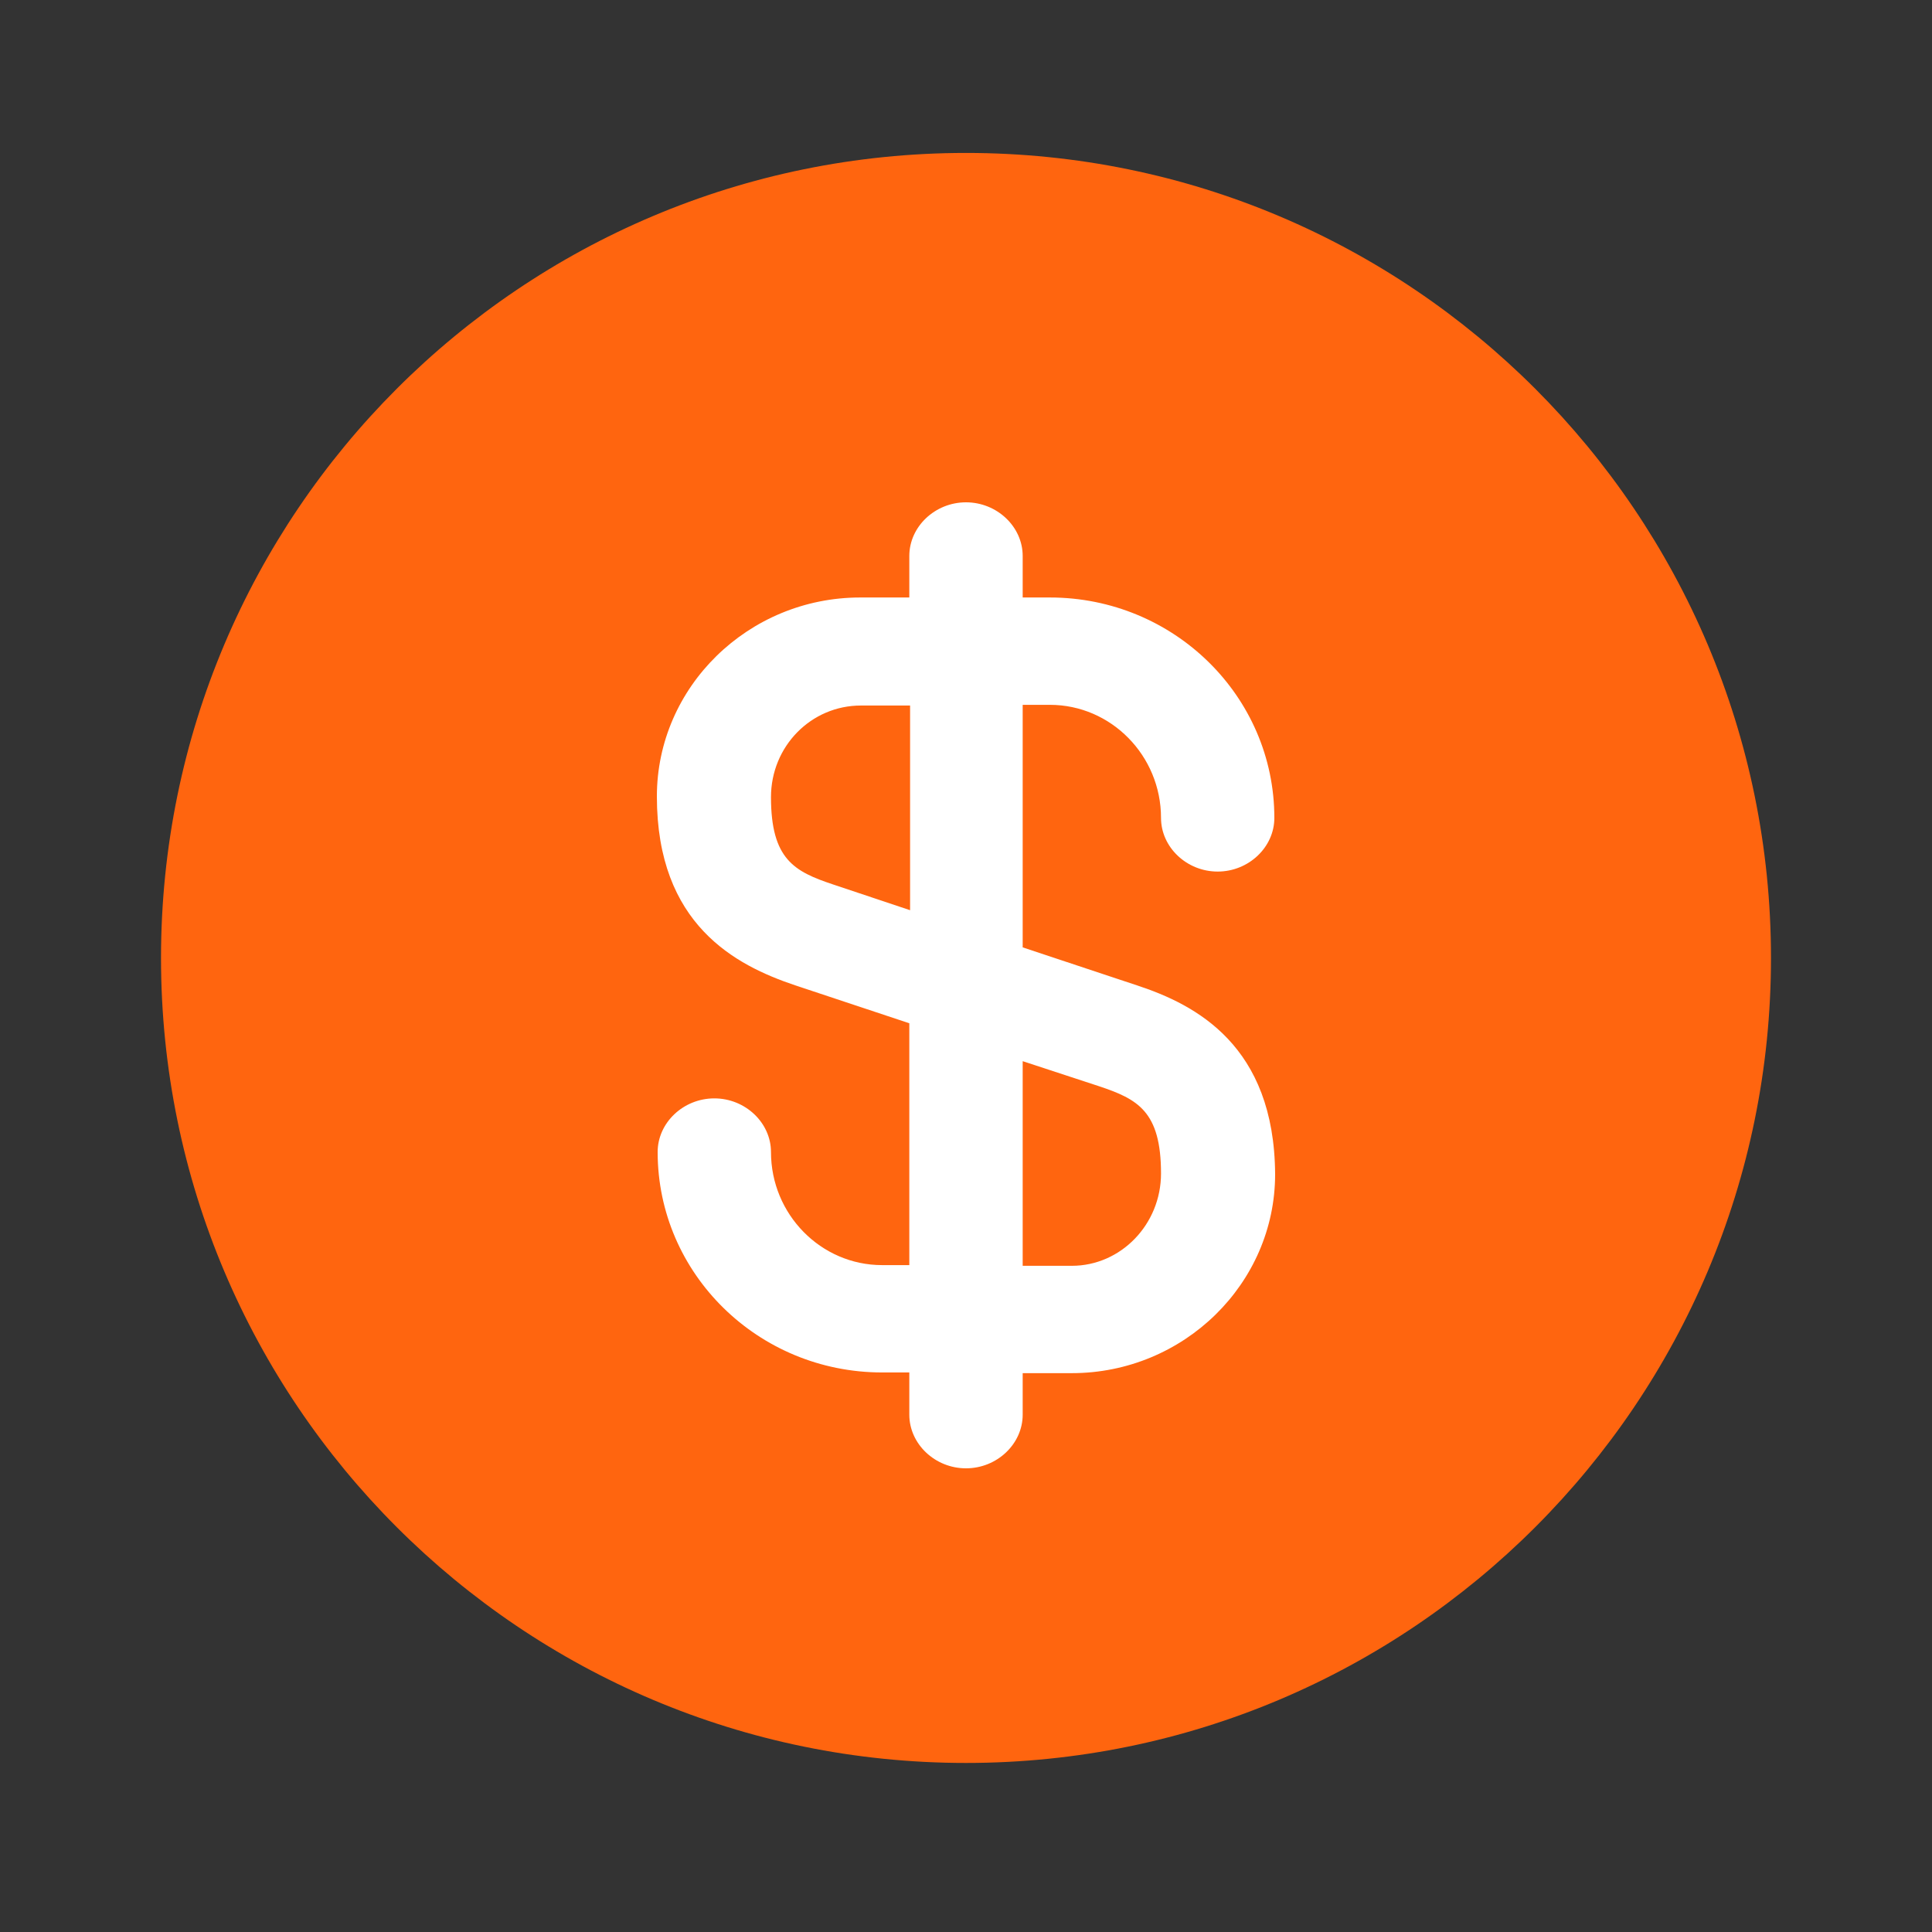 <svg width="50" height="50" viewBox="0 0 50 50" fill="none" xmlns="http://www.w3.org/2000/svg">
<rect x="0" y="0" width="50" height="50" fill="#333333" stroke="none"/>
<path d="M25 45.625C36.506 45.625 45.833 36.298 45.833 24.792C45.833 13.286 36.506 3.958 25 3.958C13.494 3.958 4.167 13.286 4.167 24.792C4.167 36.298 13.494 45.625 25 45.625Z" fill="#FF650F"/>
<path d="M29.421 25.5L26.467 24.518V18.241H27.171C28.756 18.241 30.047 19.556 30.047 21.167C30.047 21.926 30.712 22.556 31.513 22.556C32.315 22.556 32.98 21.926 32.98 21.167C32.98 18.018 30.379 15.463 27.171 15.463H26.467V14.389C26.467 13.63 25.802 13 25 13C24.198 13 23.533 13.63 23.533 14.389V15.463H22.262C19.367 15.463 17 17.778 17 20.611C17 23.926 19.034 24.982 20.579 25.5L23.533 26.482V32.741H22.829C21.244 32.741 19.953 31.426 19.953 29.815C19.953 29.056 19.288 28.426 18.487 28.426C17.685 28.426 17.02 29.056 17.02 29.815C17.02 32.963 19.621 35.519 22.829 35.519H23.533V36.611C23.533 37.37 24.198 38 25 38C25.802 38 26.467 37.37 26.467 36.611V35.537H27.738C30.633 35.537 33 33.222 33 30.389C32.98 27.056 30.946 26 29.421 25.5ZM21.558 22.889C20.56 22.556 19.953 22.241 19.953 20.63C19.953 19.315 20.99 18.259 22.281 18.259H23.553V23.556L21.558 22.889ZM27.738 32.759H26.467V27.463L28.442 28.111C29.44 28.444 30.047 28.759 30.047 30.37C30.047 31.685 29.01 32.759 27.738 32.759Z" fill="white"/>
</svg>
